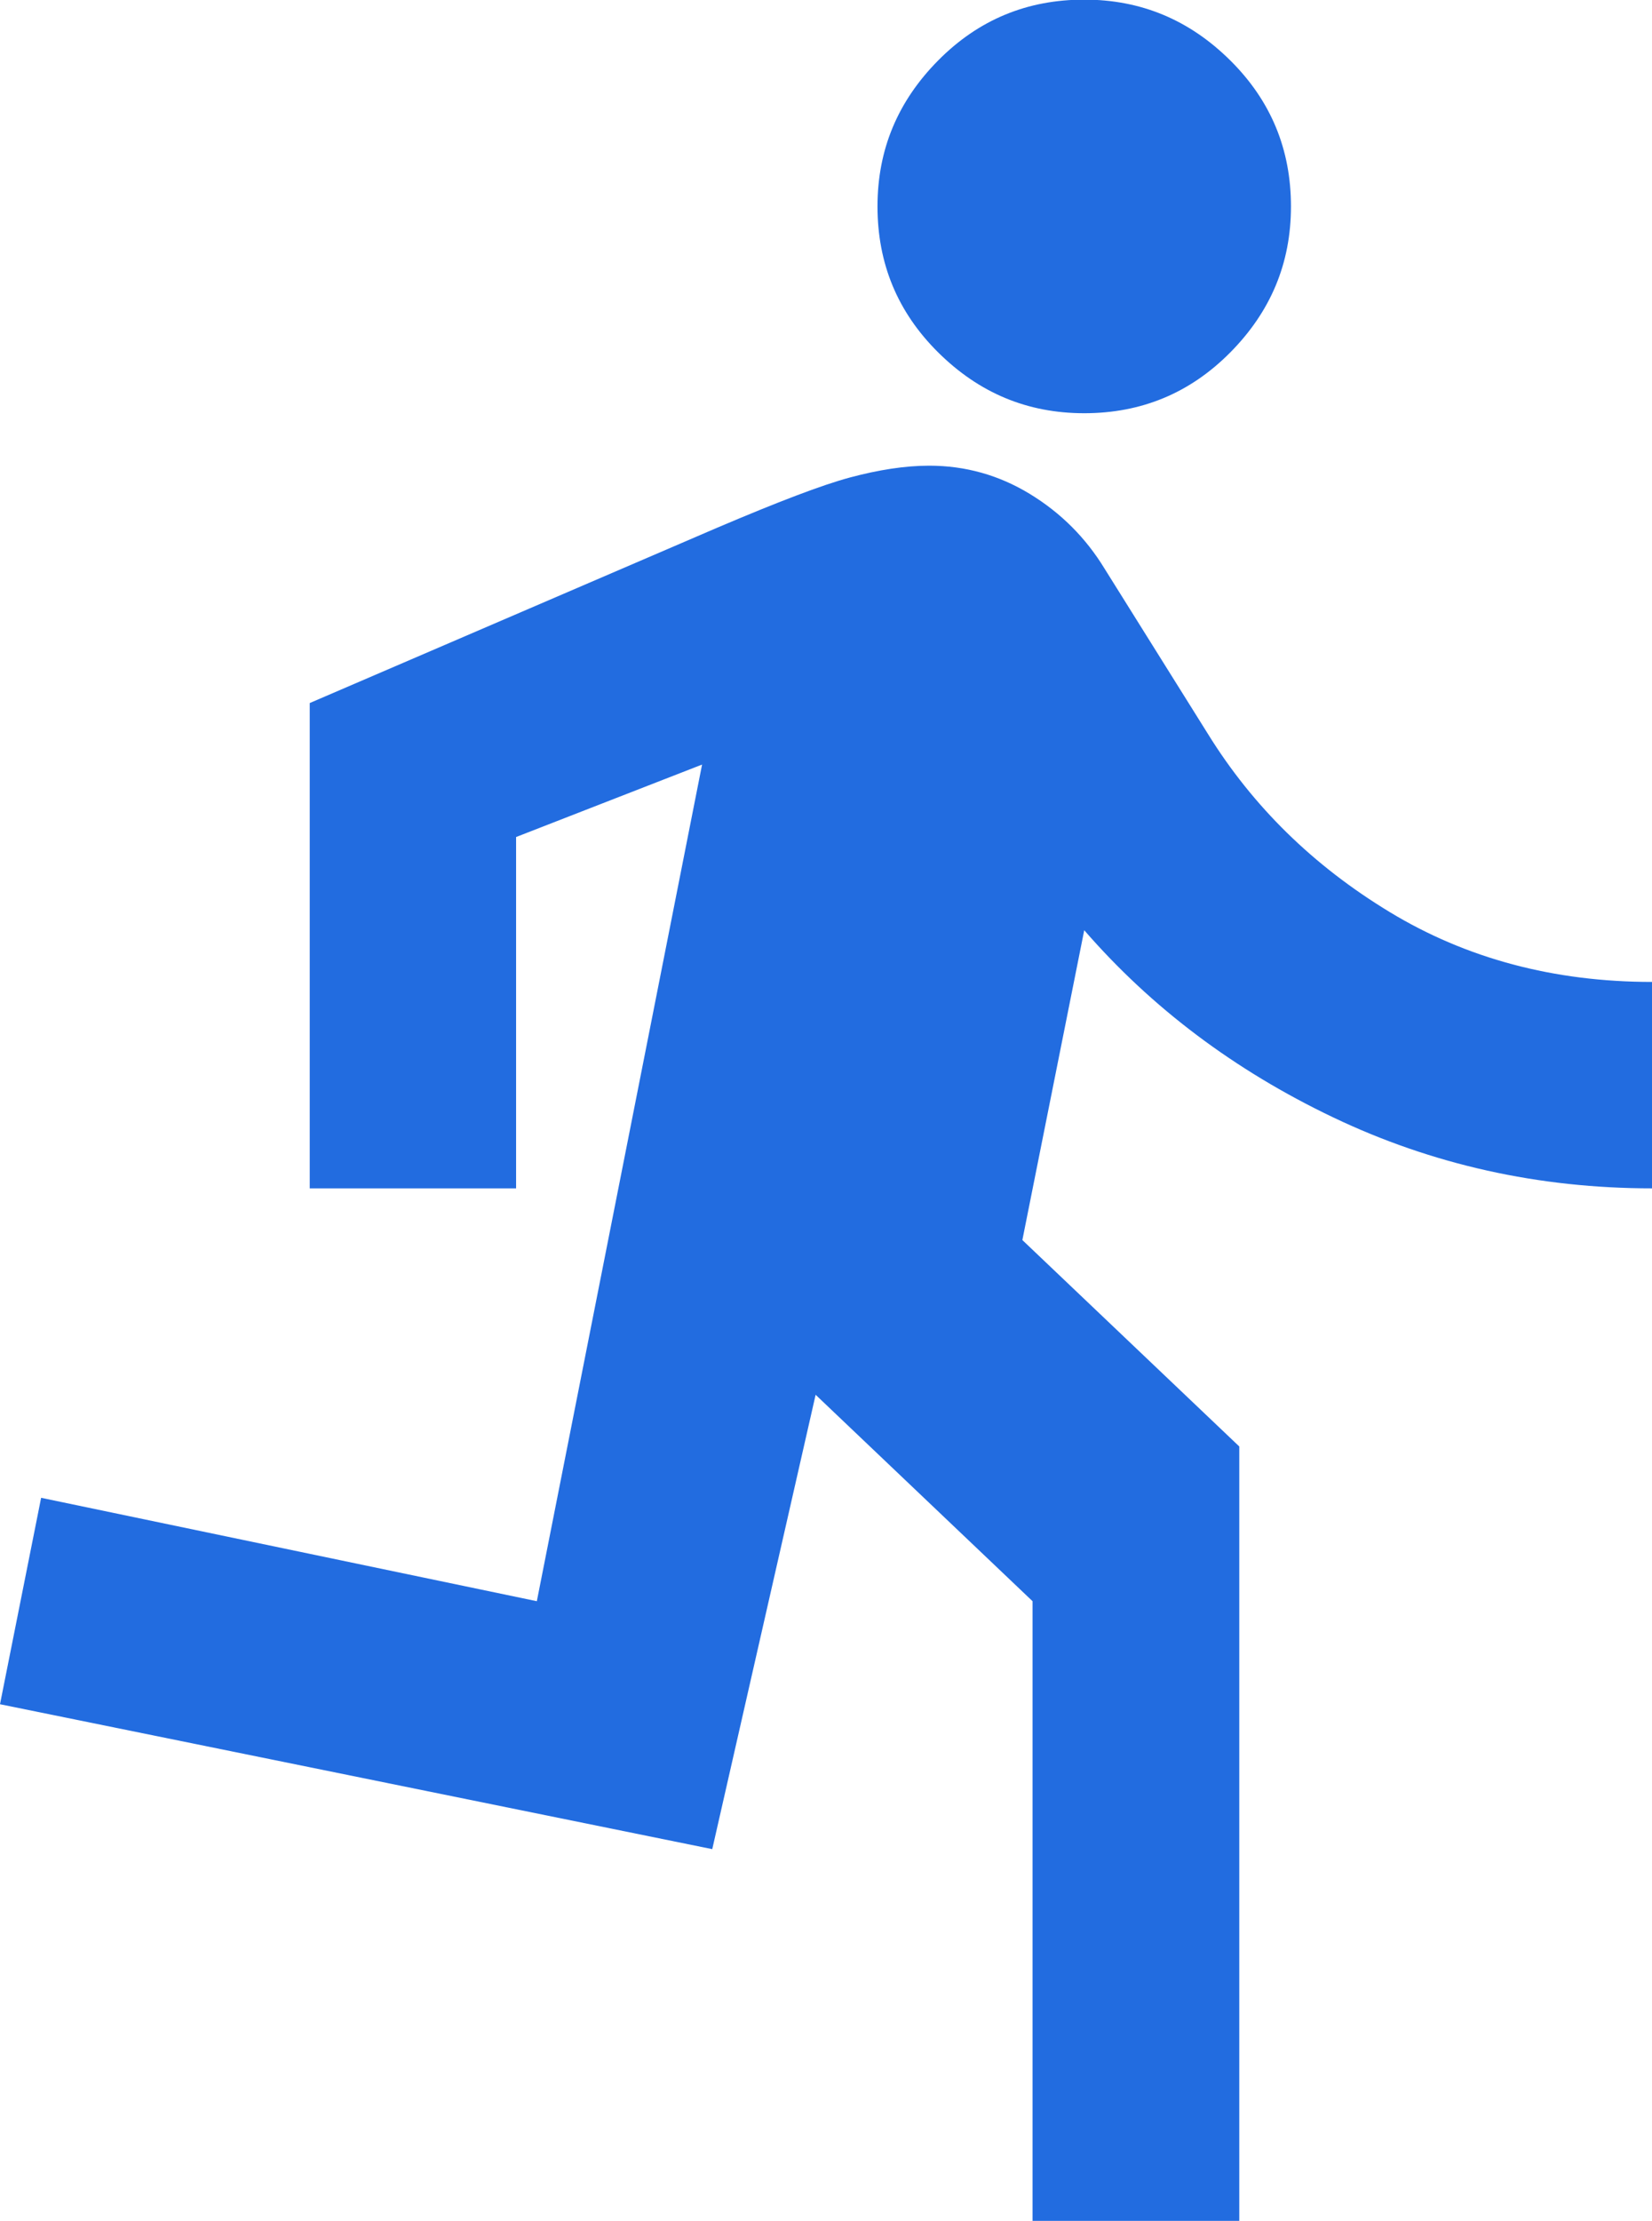 <svg xmlns="http://www.w3.org/2000/svg" id="Layer_2" data-name="Layer 2" viewBox="0 0 43.79 58.85"><defs><style> .cls-1 { fill: #226ce0; } </style></defs><g id="Layer_1-2" data-name="Layer 1"><path class="cls-1" d="M27.37,58.85v-16.42l-5.75-5.47-2.74,12.04L0,45.16l1.09-5.47,13.14,2.74,4.38-22.17-4.93,1.92v9.31h-5.47v-12.86l10.81-4.65c1.6-.68,2.77-1.13,3.52-1.33s1.45-.31,2.09-.31c.96,0,1.85.25,2.67.75s1.48,1.16,1.98,1.98l2.74,4.38c1.19,1.92,2.79,3.49,4.82,4.72s4.35,1.85,6.95,1.85v5.47c-3.01,0-5.83-.63-8.45-1.88s-4.82-2.91-6.6-4.96l-1.64,8.21,5.75,5.47v20.53h-5.47ZM28.74,10.95c-1.51,0-2.79-.54-3.87-1.61s-1.61-2.36-1.61-3.87.54-2.79,1.61-3.87,2.36-1.61,3.87-1.61,2.79.54,3.87,1.61,1.61,2.36,1.61,3.87-.54,2.79-1.61,3.87-2.36,1.61-3.87,1.61Z"></path></g></svg>
